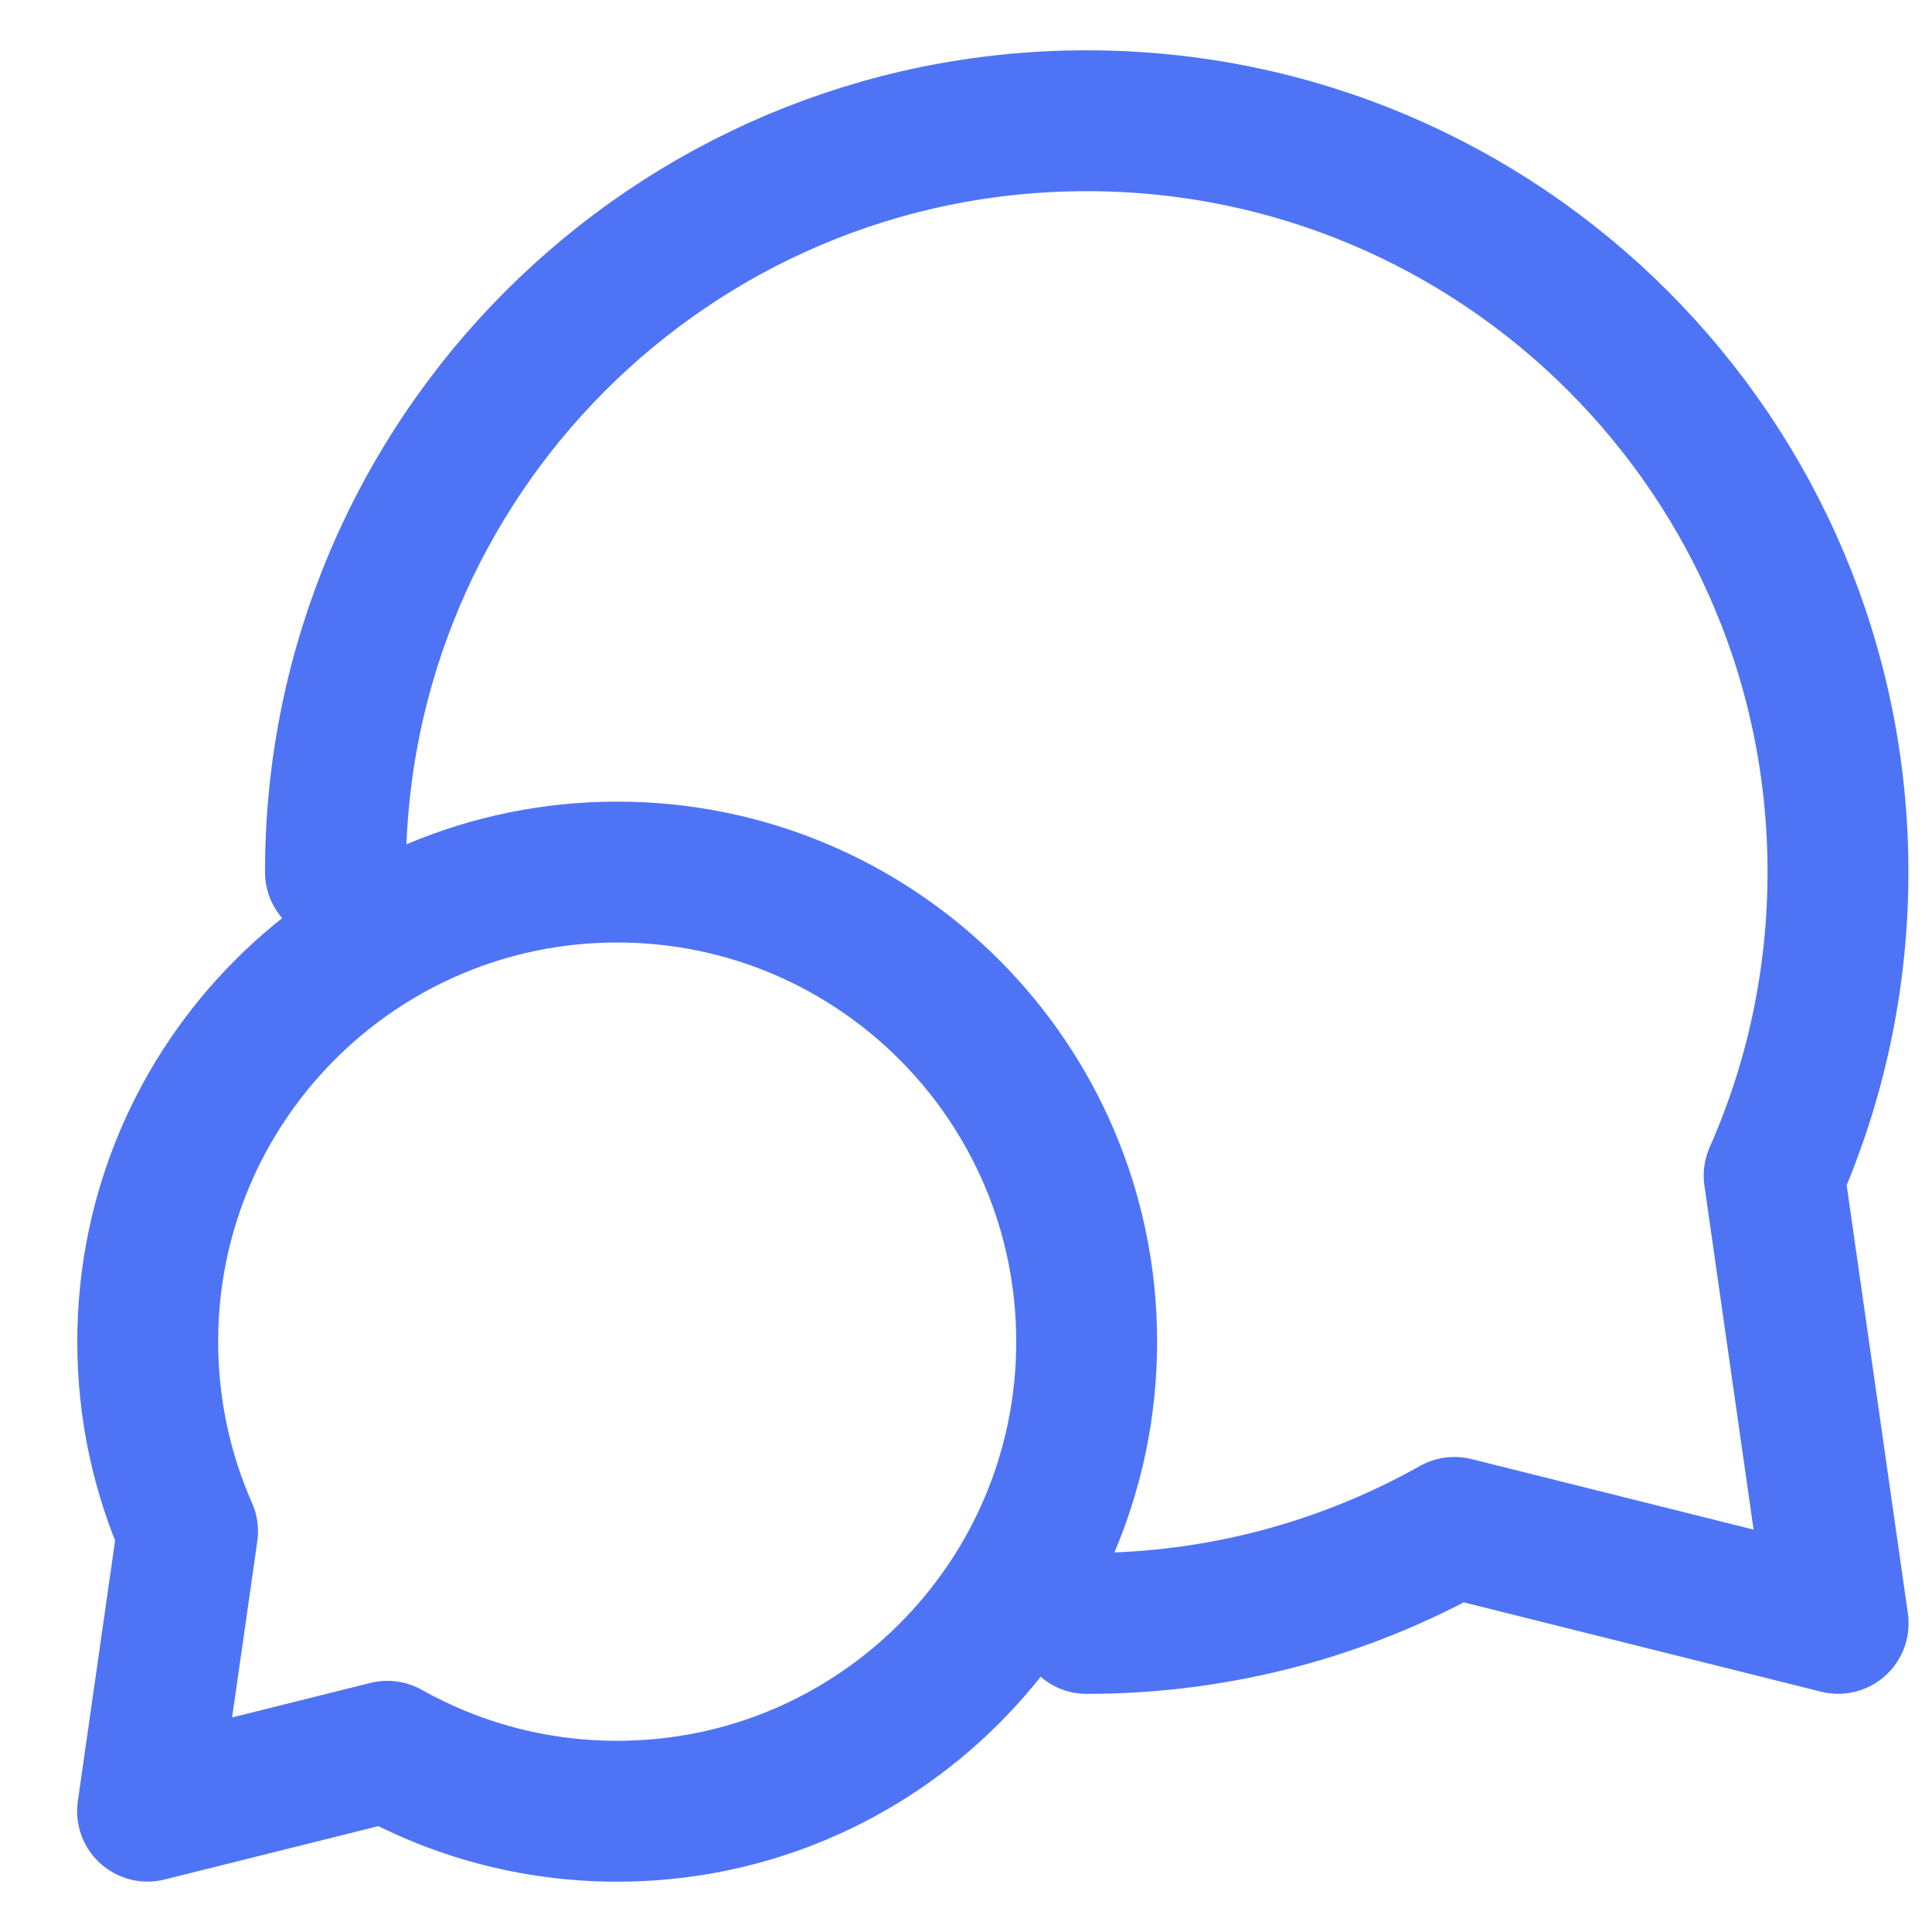 <svg width="24" height="24" viewBox="0 0 24 24" fill="none" xmlns="http://www.w3.org/2000/svg">
<path d="M4.167 10.833C4.167 5.679 8.345 1.5 13.499 1.5C18.653 1.5 22.832 5.679 22.832 10.833C22.832 12.175 22.549 13.451 22.039 14.604L22.834 20.166L18.067 18.974C16.717 19.733 15.159 20.167 13.499 20.167M1.835 16.667C1.835 17.505 2.012 18.302 2.33 19.023L1.833 22.499L4.812 21.755C5.656 22.229 6.63 22.5 7.667 22.5C10.888 22.5 13.499 19.888 13.499 16.667C13.499 13.445 10.888 10.833 7.667 10.833C4.446 10.833 1.835 13.445 1.835 16.667Z" stroke="#4E74F5" stroke-width="1.75" stroke-linecap="round" stroke-linejoin="round"/>
</svg>
